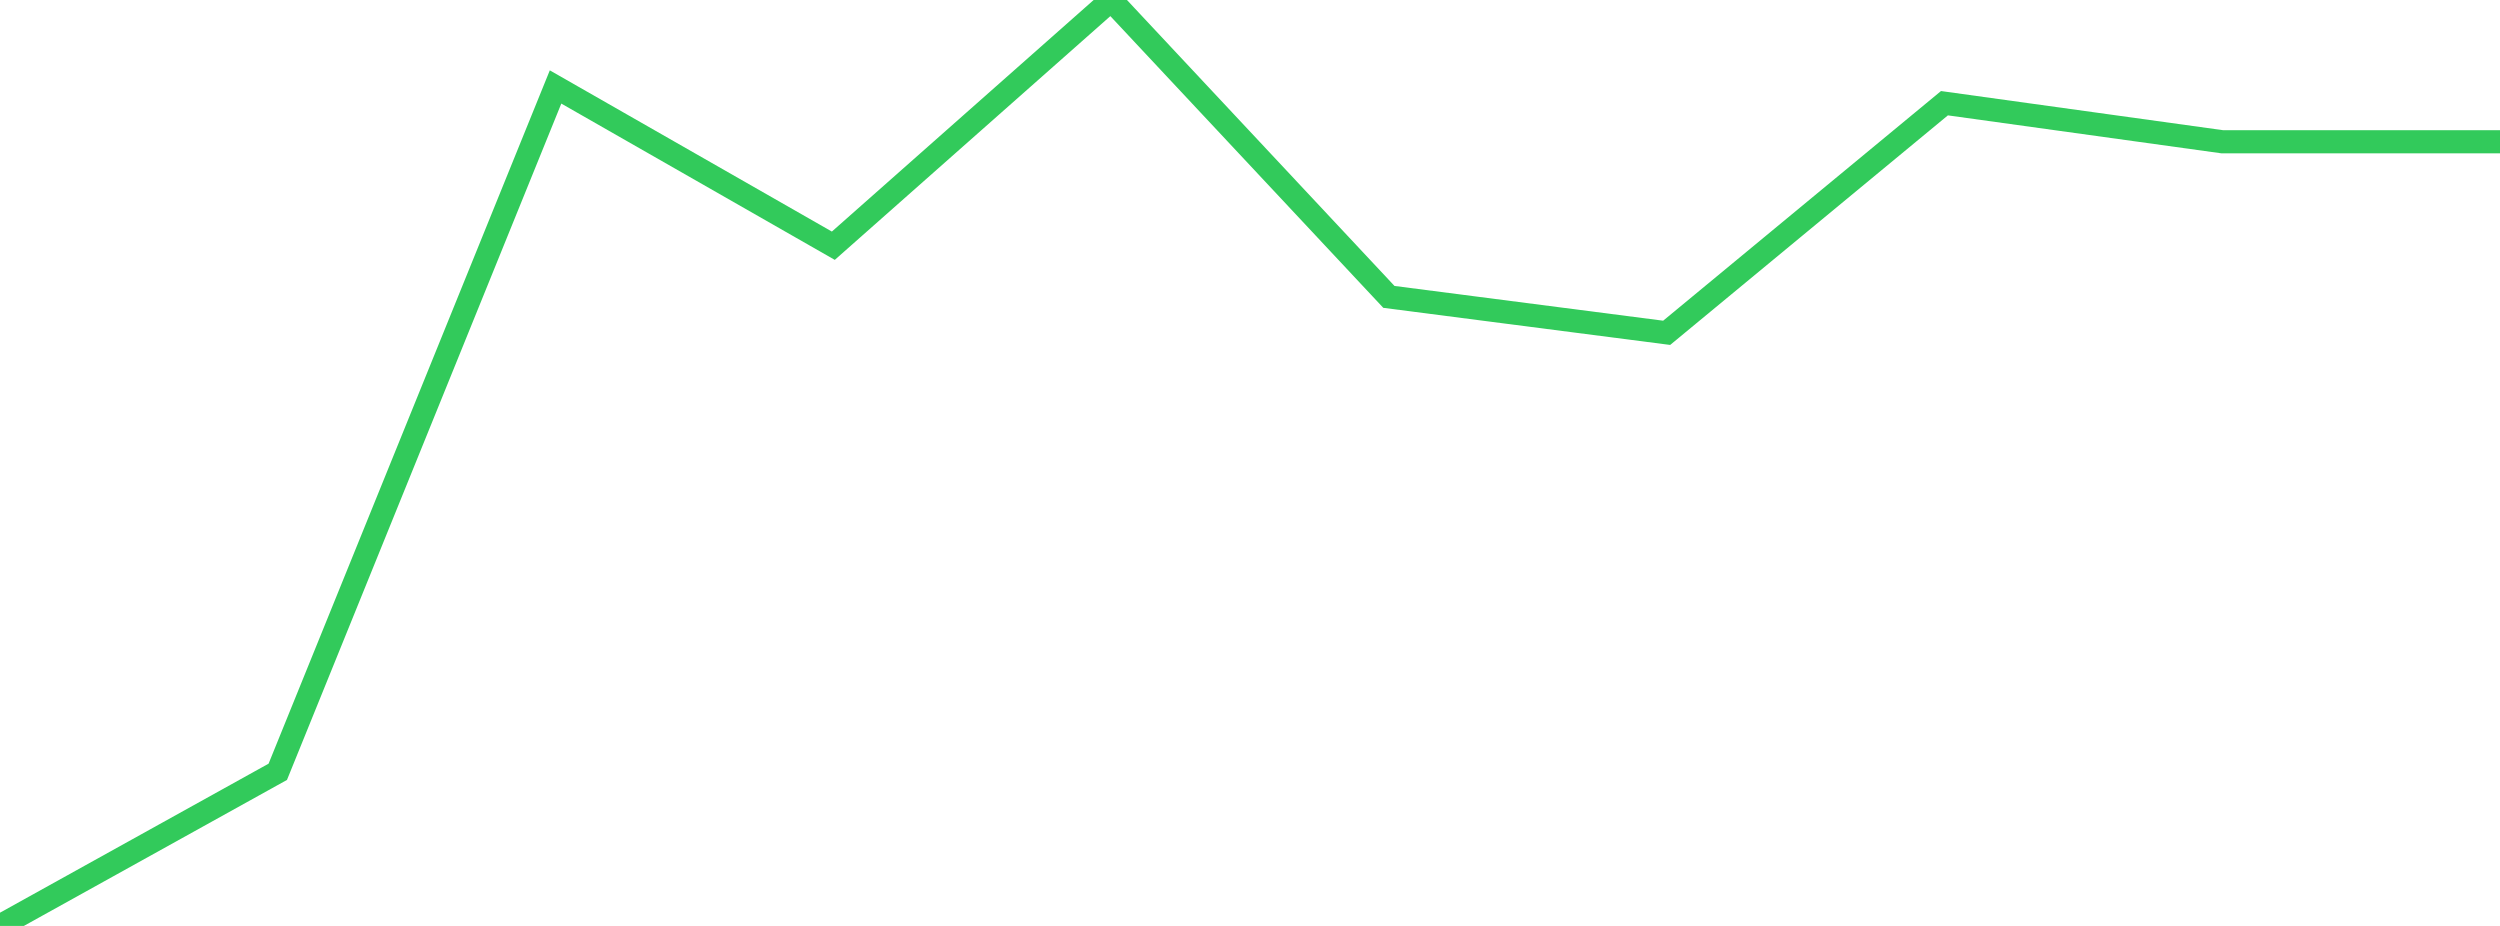 <?xml version="1.0" standalone="no"?>
<!DOCTYPE svg PUBLIC "-//W3C//DTD SVG 1.1//EN" "http://www.w3.org/Graphics/SVG/1.1/DTD/svg11.dtd">

<svg width="135" height="50" viewBox="0 0 135 50" preserveAspectRatio="none" 
  xmlns="http://www.w3.org/2000/svg"
  xmlns:xlink="http://www.w3.org/1999/xlink">


<polyline points="0.0, 50.0 15.0, 41.677 30.0, 4.696 45.0, 13.269 60.0, 0.0 75.0, 16.032 90.0, 17.972 105.0, 5.573 120.0, 7.655 135.0, 7.655" fill="none" stroke="#32ca5b" stroke-width="1.25"/>

</svg>